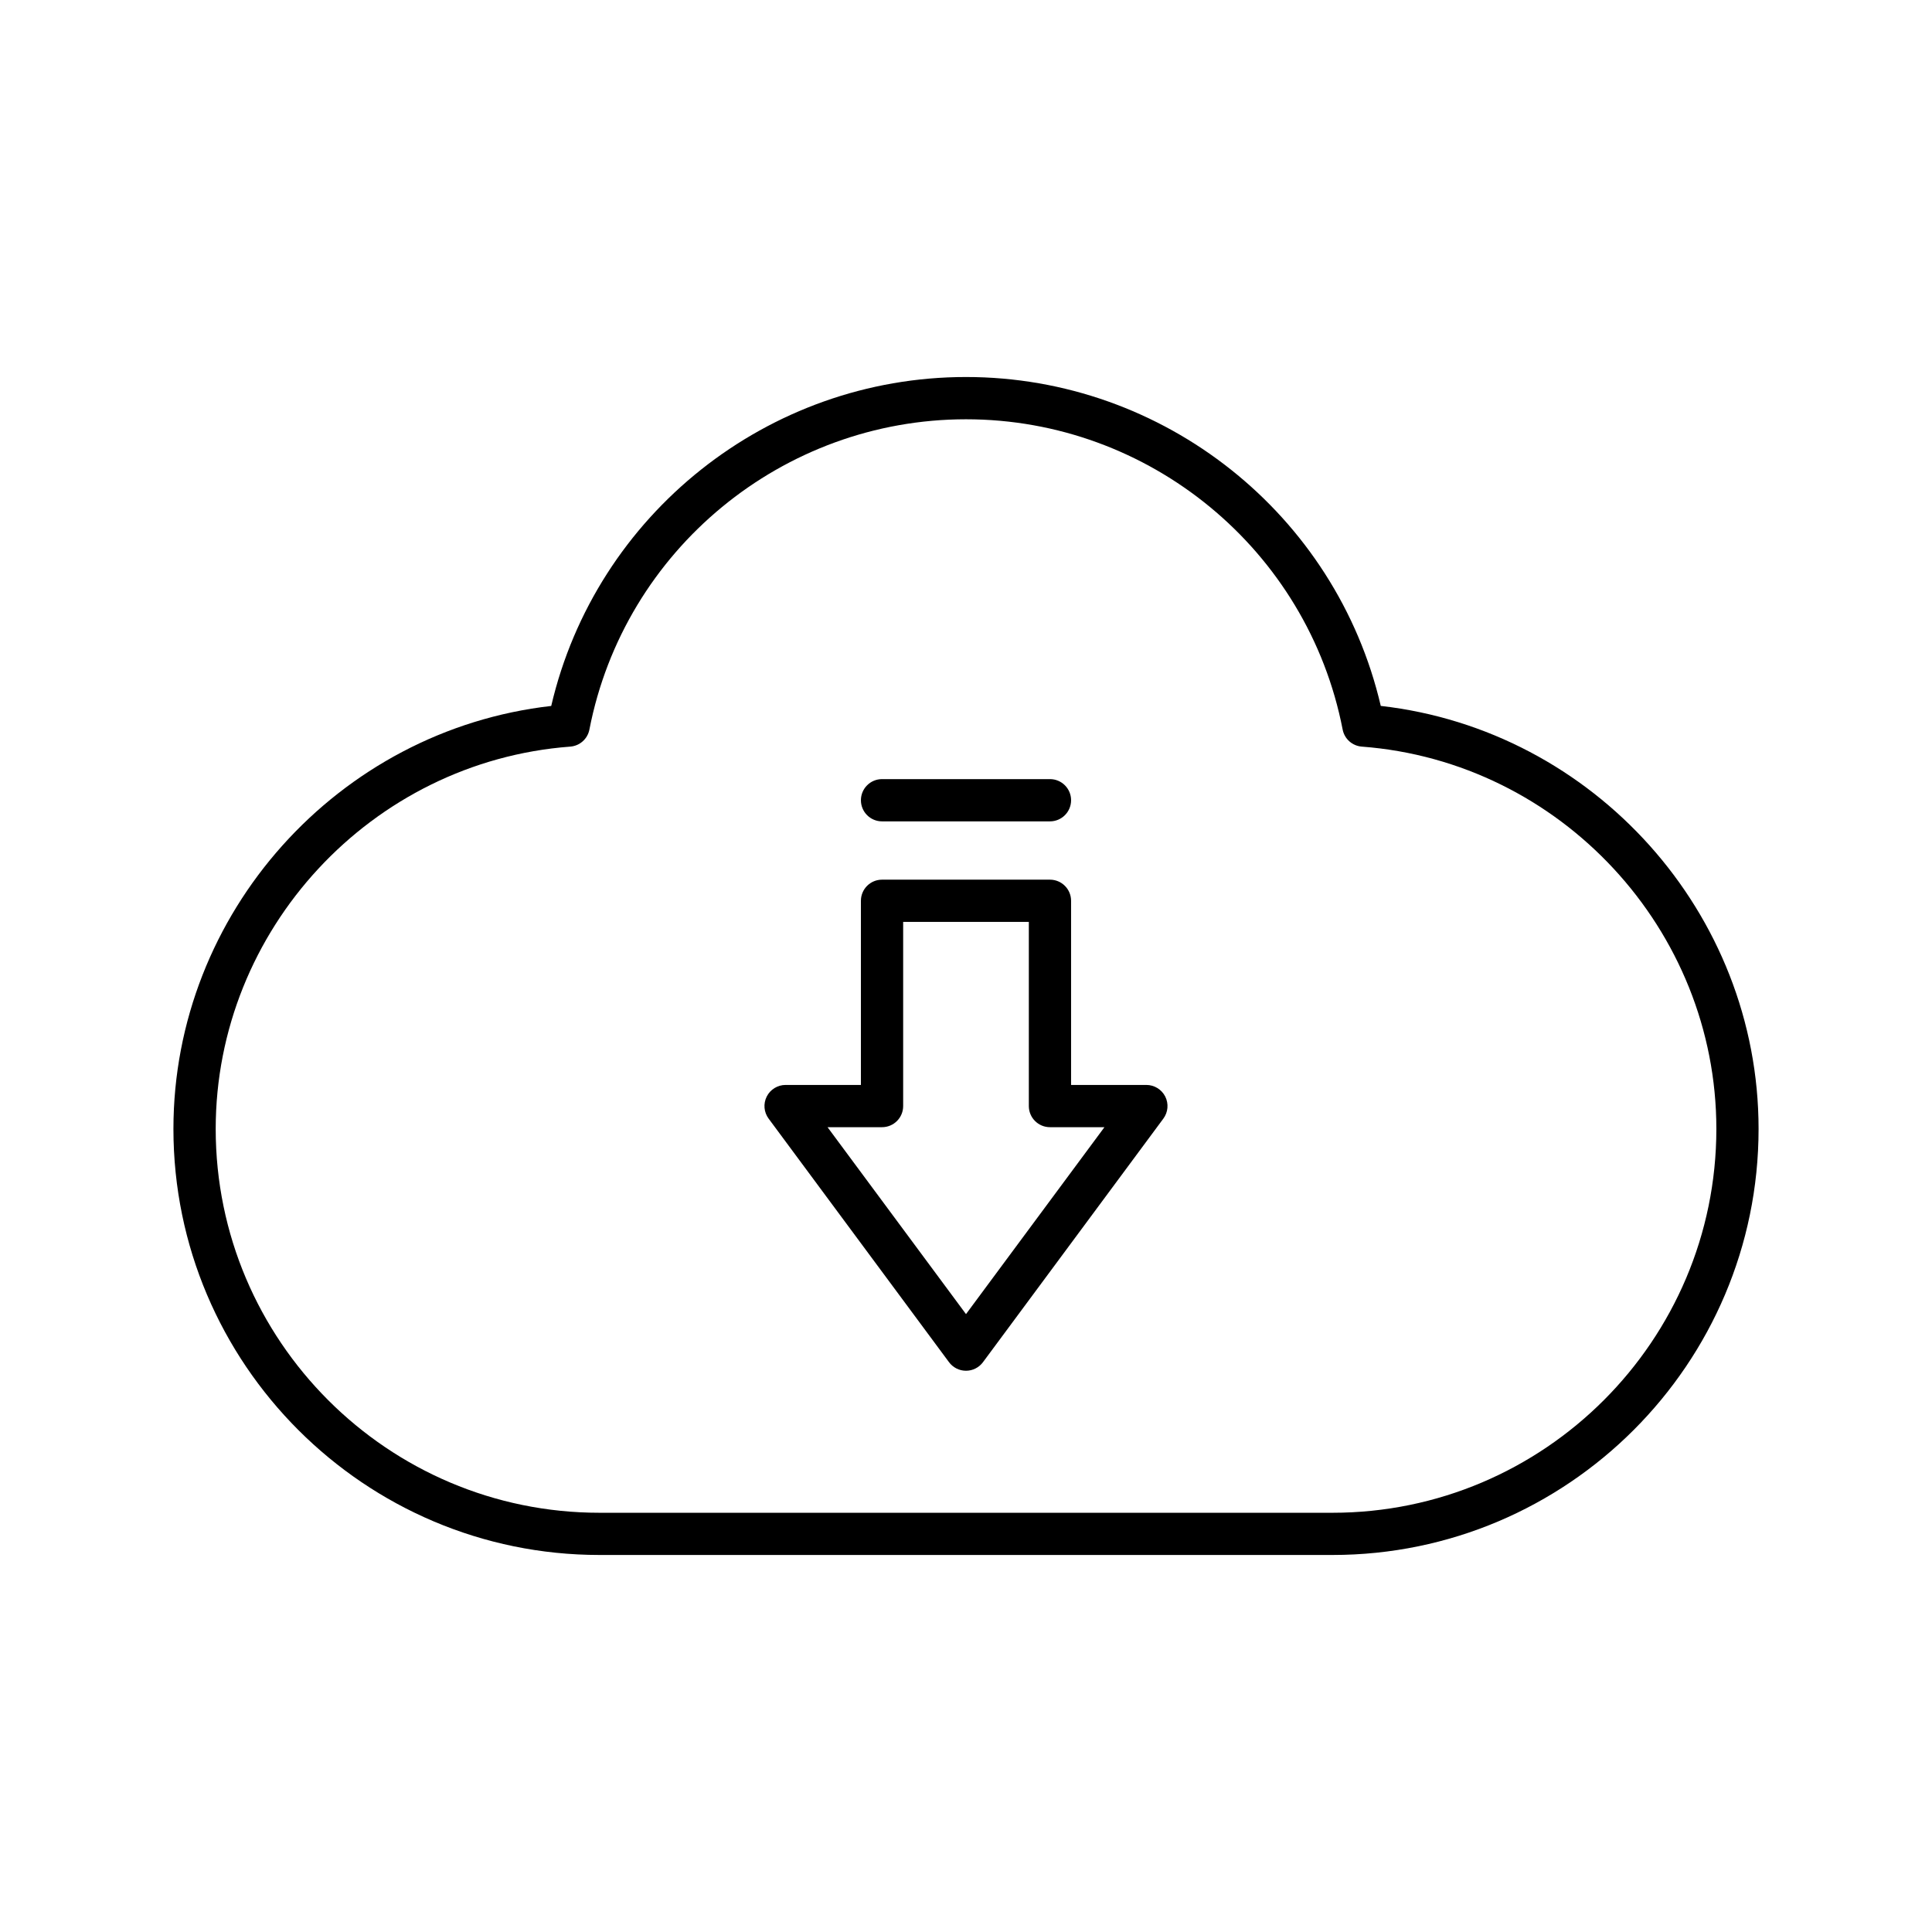 <?xml version="1.0" encoding="UTF-8"?>
<!-- Uploaded to: SVG Repo, www.svgrepo.com, Generator: SVG Repo Mixer Tools -->
<svg fill="#000000" width="800px" height="800px" version="1.1" viewBox="144 144 512 512" xmlns="http://www.w3.org/2000/svg">
 <g>
  <path d="m509.92 331.08c-11.832-50.758-57.402-87.168-109.92-87.168-52.52 0-98.09 36.414-109.92 87.172-56.477 6.41-100.12 54.852-100.12 112.09 0 62.262 50.652 112.91 112.92 112.91h194.24c62.266 0 112.92-50.652 112.92-112.91 0.004-57.242-43.641-105.68-100.12-112.1zm-12.797 213.82h-194.24c-56.09 0-101.72-45.629-101.72-101.72 0-52.828 41.273-97.34 93.961-101.32 2.516-0.191 4.594-2.039 5.074-4.516 9.25-47.648 51.227-82.23 99.809-82.23s90.555 34.582 99.812 82.23c0.48 2.477 2.559 4.324 5.074 4.516 52.688 3.984 93.961 48.496 93.961 101.32-0.004 56.086-45.641 101.72-101.73 101.72z"/>
  <path d="m447.8 431.52h-19.953v-48.801c0-3.094-2.504-5.598-5.598-5.598h-44.5c-3.094 0-5.598 2.504-5.598 5.598v48.801h-19.957c-2.117 0-4.051 1.191-5.004 3.078-0.953 1.891-0.754 4.156 0.504 5.848l47.805 64.547c1.055 1.426 2.727 2.269 4.5 2.269 1.777 0 3.445-0.844 4.5-2.269l47.801-64.547c1.258-1.695 1.453-3.957 0.504-5.848-0.961-1.887-2.891-3.078-5.004-3.078zm-47.801 60.734-36.691-49.539h14.441c3.094 0 5.598-2.504 5.598-5.598v-48.801h33.305v48.801c0 3.094 2.504 5.598 5.598 5.598h14.438z"/>
  <path d="m377.75 361.67h44.5c3.094 0 5.598-2.504 5.598-5.598s-2.504-5.598-5.598-5.598h-44.5c-3.094 0-5.598 2.504-5.598 5.598s2.504 5.598 5.598 5.598z"/>
 </g>
</svg>